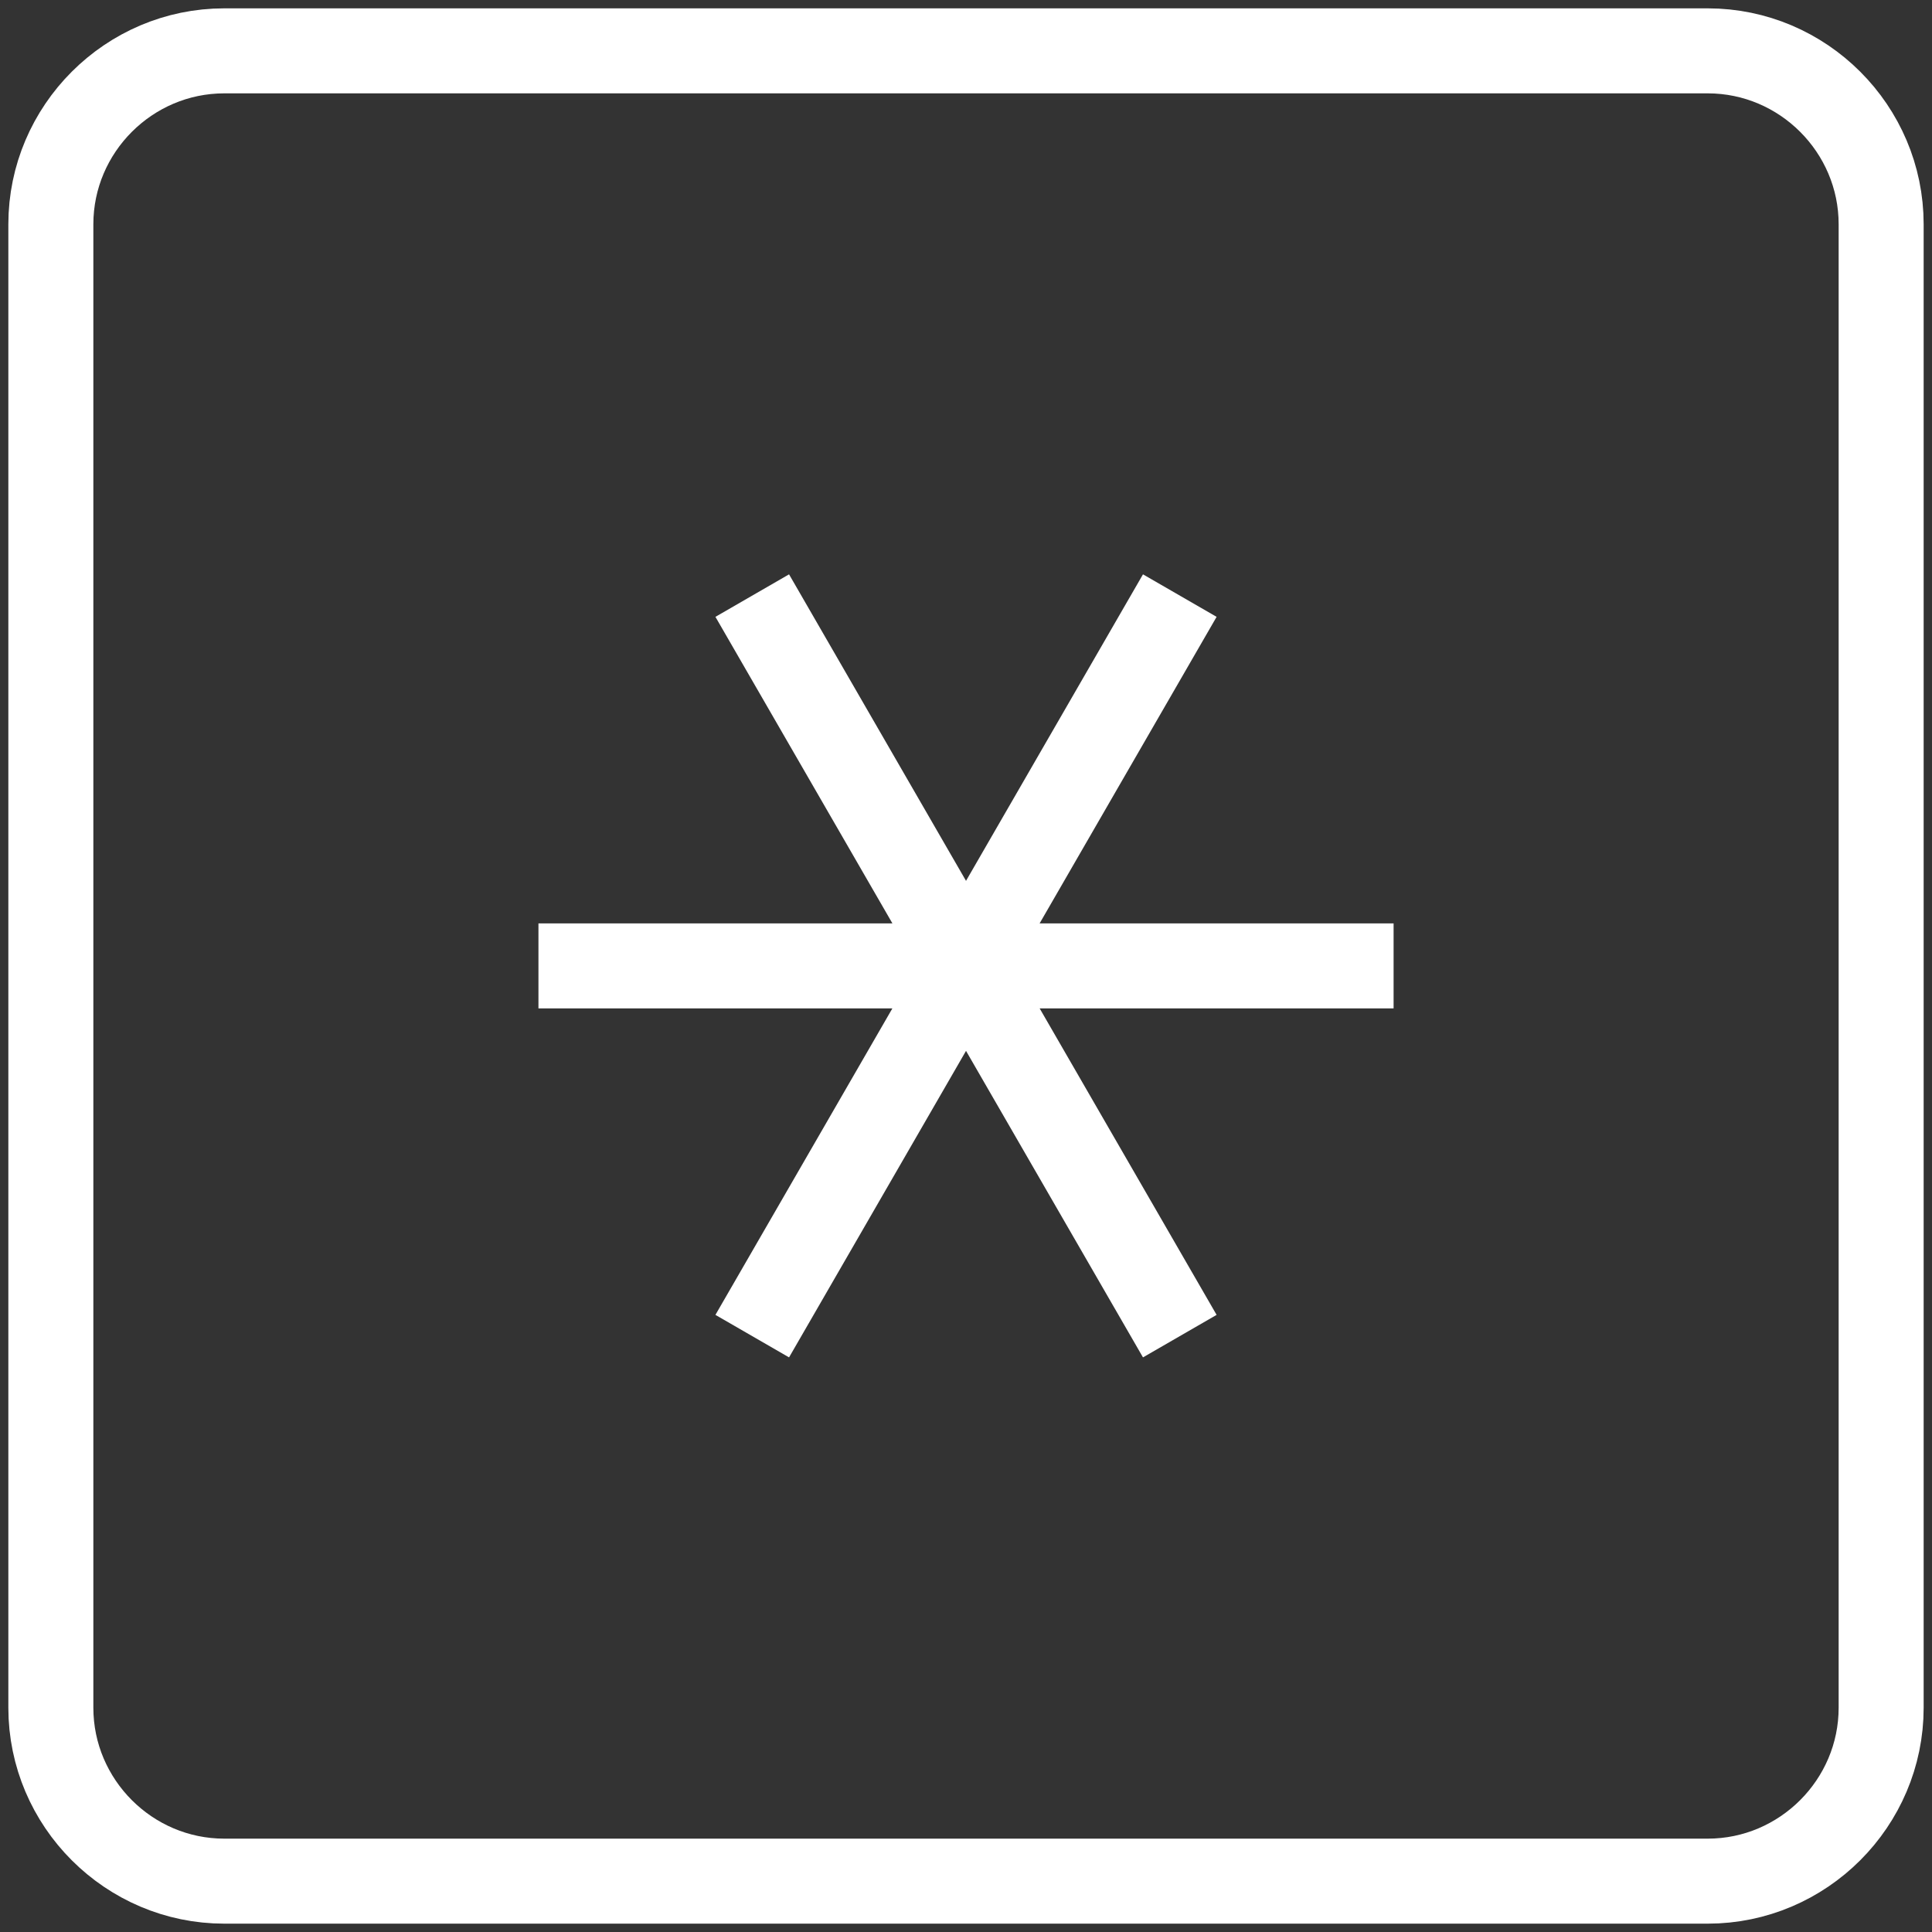 <svg width="50" height="50" viewBox="0 0 50 50" fill="none" xmlns="http://www.w3.org/2000/svg">
<rect x="0" y="0" width="50" height="50" fill="#333333" stroke="none"/>
<g clip-path="url(#clip0_9780_268)">
<path d="M19.468 34.579L30.533 15.414M13.935 24.997H36.066M30.533 34.579L19.468 15.414M5.804 1.316C3.336 1.316 1.316 3.336 1.316 5.804V44.196C1.316 46.664 3.336 48.684 5.804 48.684H44.196C46.664 48.684 48.684 46.664 48.684 44.196V5.804C48.684 3.336 46.665 1.316 44.196 1.316L5.804 1.316Z" stroke="white" stroke-width="2.2" stroke-miterlimit="10"/>
</g>
<defs>
<clipPath id="clip0_9780_268">
<rect width="50" height="50" fill="white"/>
</clipPath>
</defs>
</svg>
